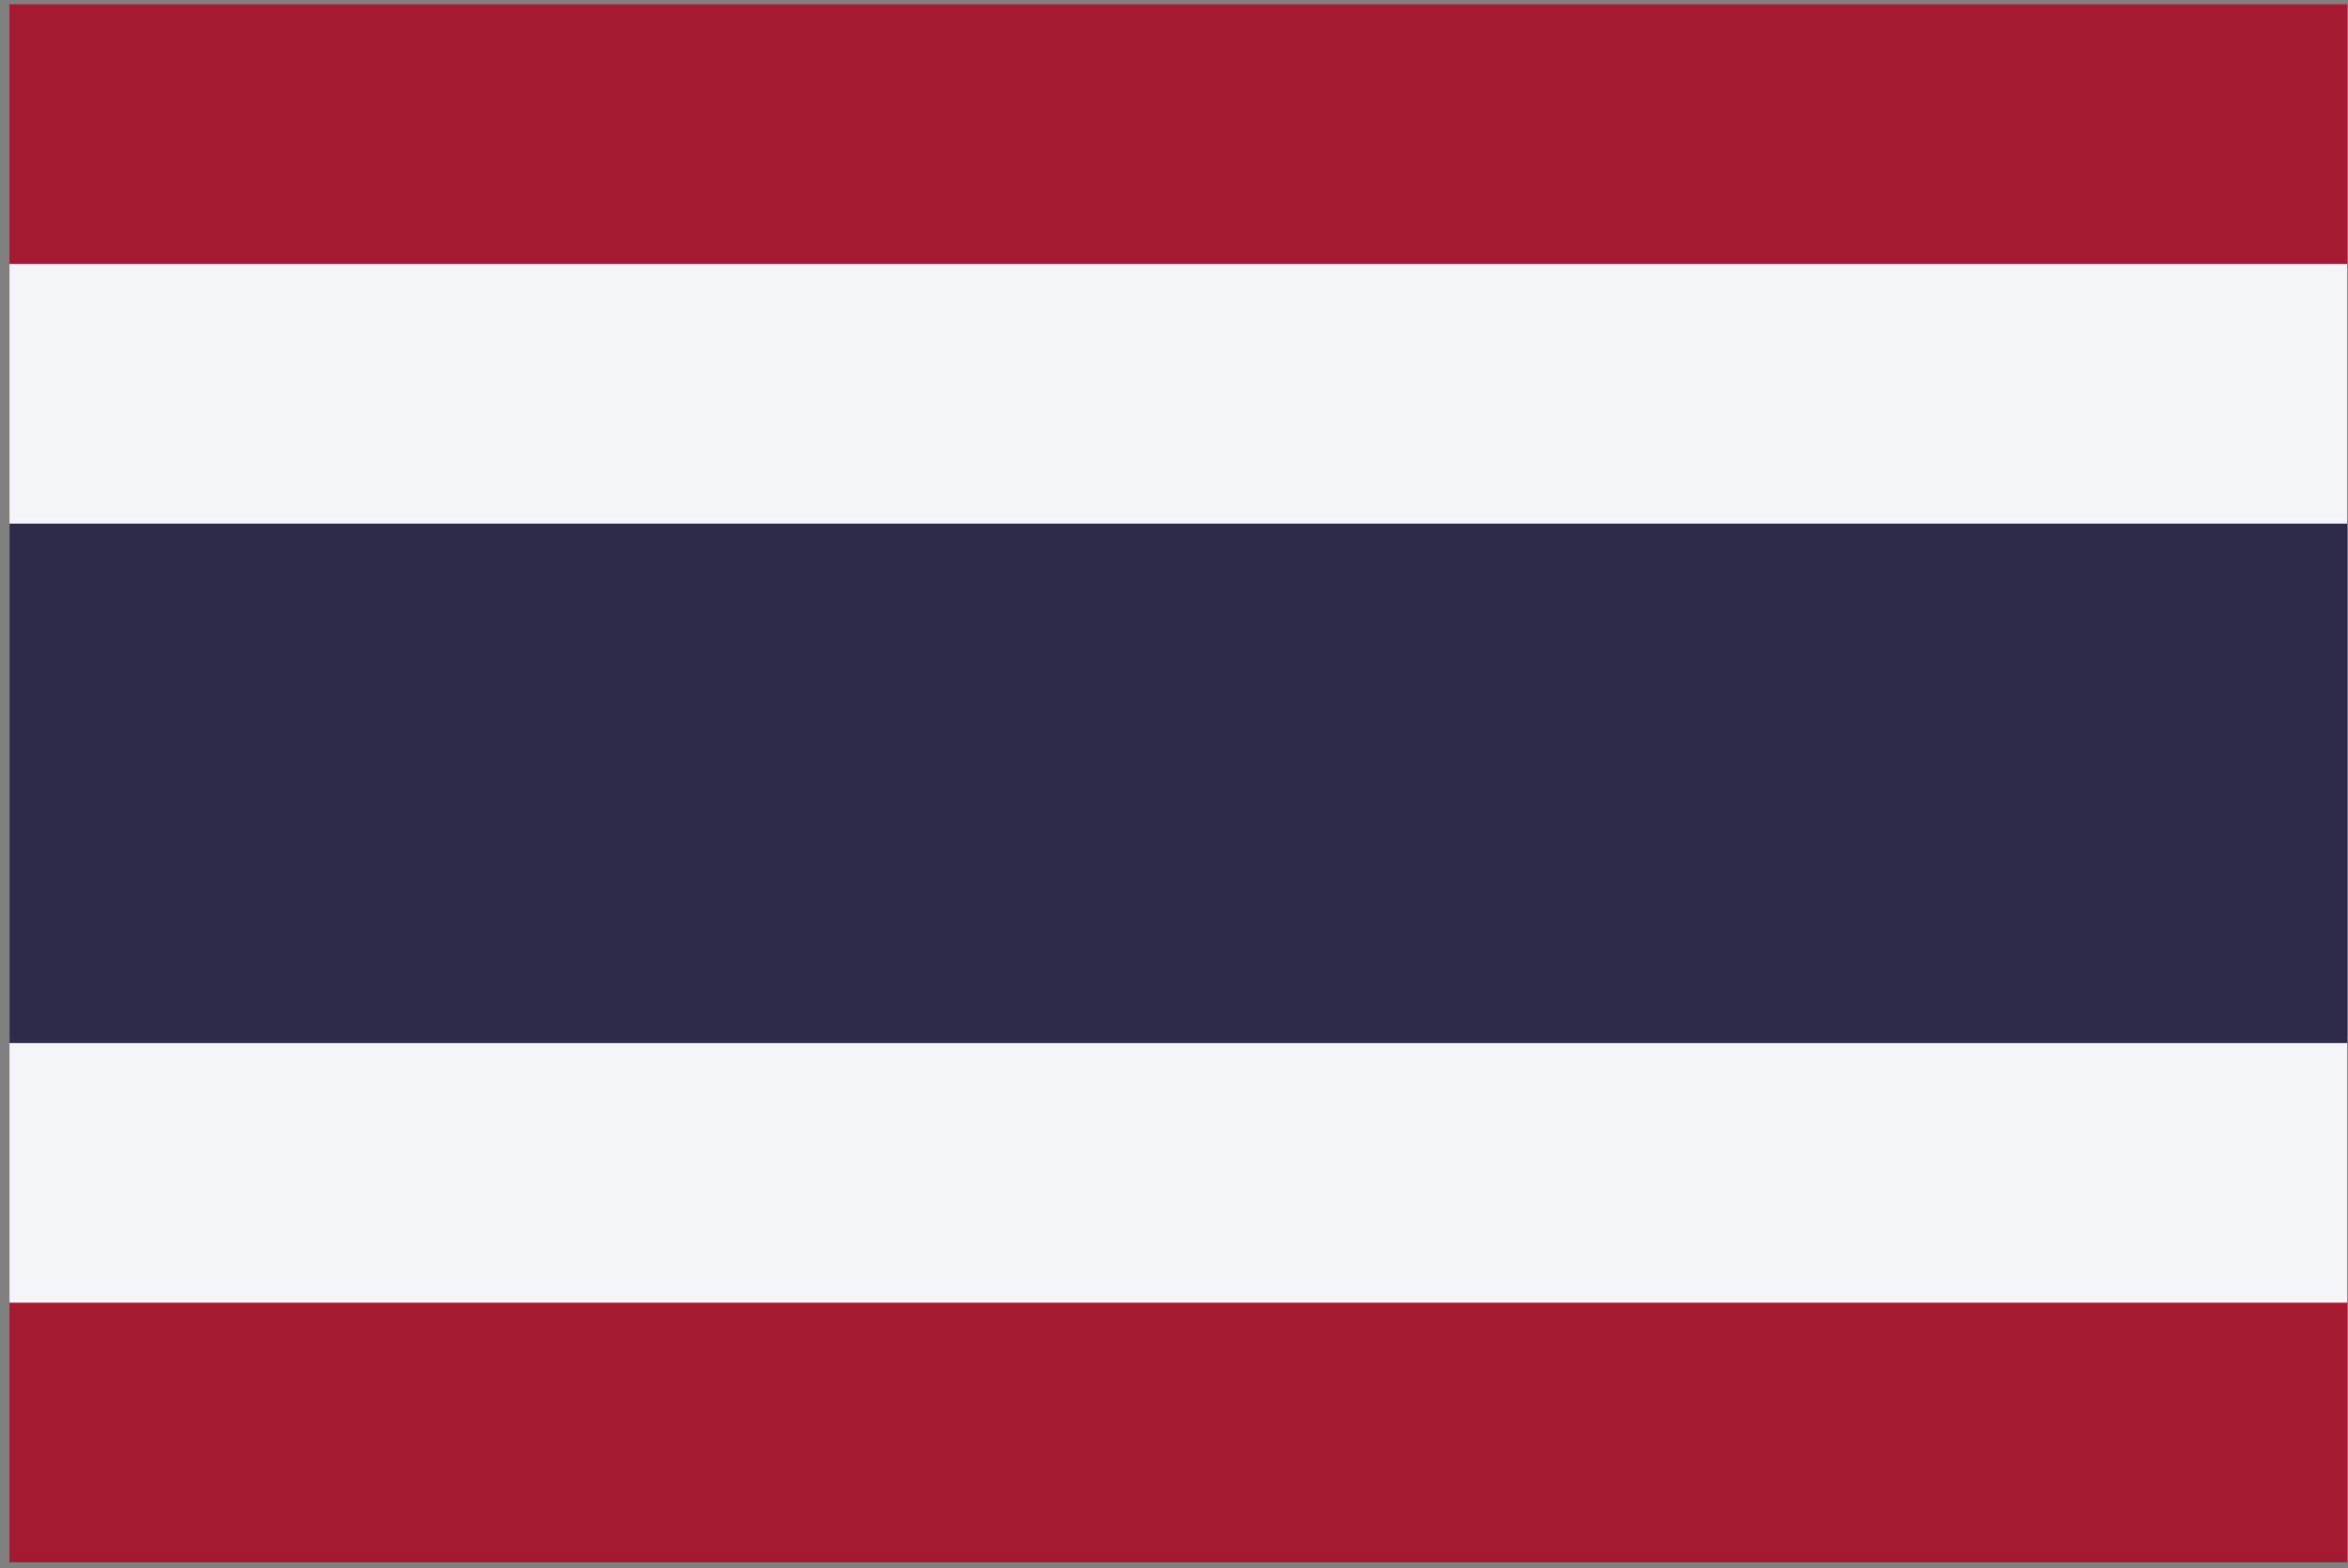 <svg width="229" height="153" viewBox="0 0 229 153" fill="none" xmlns="http://www.w3.org/2000/svg">
<rect x="0" y="0" width="229" height="153" fill="#808080" stroke="none"/>
<g clip-path="url(#clip0_15978_41717)">
<path d="M0.925 0.422H228.92V152.419H0.925V0.422Z" fill="#A51931"/>
<path d="M0.925 25.754H228.92V127.085H0.925V25.754Z" fill="#F4F5F8"/>
<path d="M0.925 51.09H228.92V101.756H0.925V51.09Z" fill="#2D2A4A"/>
</g>
<defs>
<clipPath id="clip0_15978_41717">
<rect width="227.996" height="151.997" fill="white" transform="translate(0.925 0.422)"/>
</clipPath>
</defs>
</svg>
